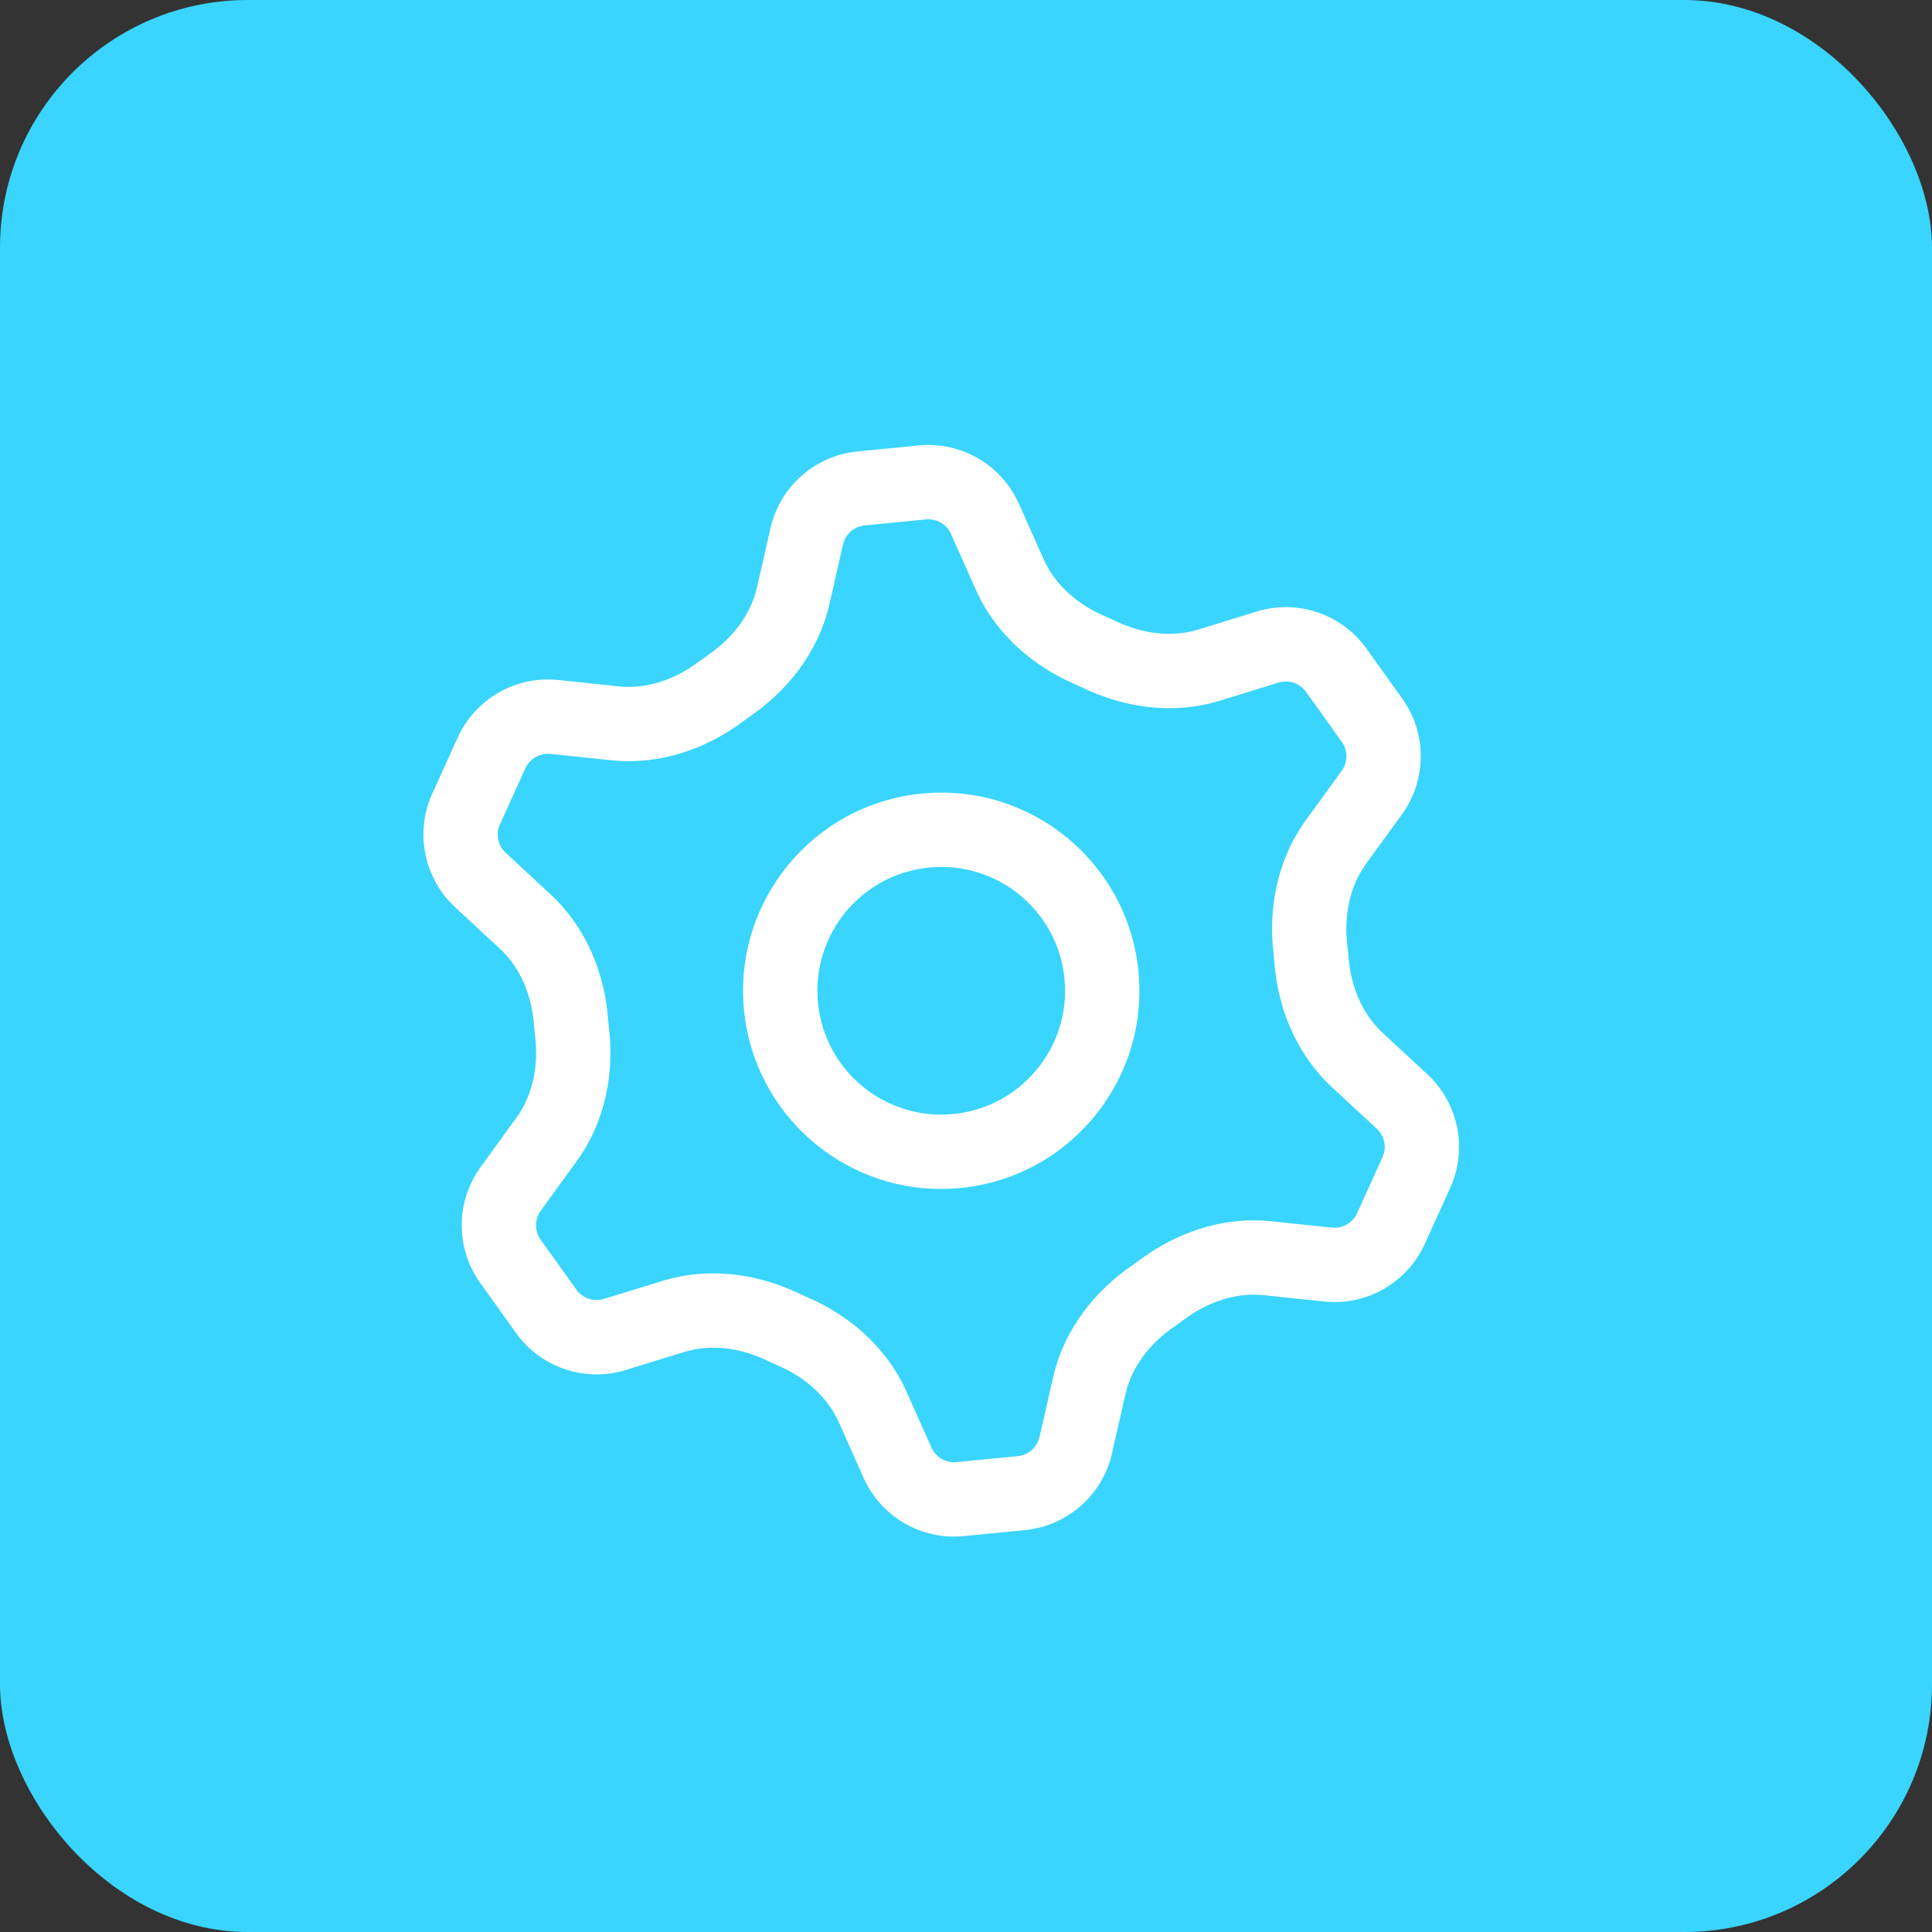 <?xml version="1.0" encoding="UTF-8"?> <svg xmlns="http://www.w3.org/2000/svg" width="39" height="39" viewBox="0 0 39 39" fill="none"><rect x="0" y="0" width="39" height="39" fill="#333333" stroke="none"/><rect width="39" height="39" rx="5" fill="#39D5FF"></rect><path fill-rule="evenodd" clip-rule="evenodd" d="M19.39 23.981C21.589 23.765 23.197 21.808 22.981 19.61C22.766 17.411 20.809 15.804 18.61 16.019C16.412 16.235 14.804 18.192 15.019 20.39C15.235 22.589 17.192 24.197 19.39 23.981ZM21.488 19.756C21.623 21.13 20.618 22.354 19.244 22.488C17.87 22.623 16.647 21.618 16.512 20.244C16.378 18.87 17.382 17.647 18.756 17.512C20.131 17.377 21.354 18.382 21.488 19.756Z" fill="white"></path><path fill-rule="evenodd" clip-rule="evenodd" d="M14.308 13.212C14.782 12.884 15.154 12.416 15.282 11.854L15.554 10.659C15.746 9.82 16.453 9.197 17.309 9.113L18.545 8.992C19.402 8.908 20.216 9.382 20.567 10.168L21.066 11.287C21.301 11.814 21.757 12.201 22.285 12.431C22.367 12.466 22.449 12.504 22.53 12.542C23.051 12.789 23.643 12.878 24.195 12.707L25.367 12.345C26.189 12.091 27.082 12.392 27.583 13.092L28.306 14.102C28.807 14.802 28.804 15.744 28.299 16.441L27.577 17.435C27.239 17.901 27.131 18.489 27.196 19.061C27.206 19.15 27.215 19.24 27.222 19.331C27.27 19.904 27.49 20.46 27.912 20.851L28.813 21.686C29.444 22.272 29.63 23.195 29.274 23.979L28.761 25.11C28.405 25.894 27.588 26.363 26.732 26.273L25.512 26.145C24.938 26.085 24.374 26.287 23.911 26.631C23.839 26.684 23.766 26.737 23.692 26.788C23.218 27.116 22.846 27.584 22.718 28.146L22.446 29.341C22.255 30.18 21.548 30.803 20.691 30.887L19.455 31.008C18.598 31.092 17.784 30.619 17.433 29.832L16.934 28.713C16.7 28.187 16.244 27.799 15.715 27.57C15.633 27.534 15.552 27.497 15.471 27.458C14.949 27.211 14.357 27.122 13.806 27.293L12.634 27.655C11.811 27.909 10.918 27.608 10.417 26.908L9.694 25.898C9.193 25.198 9.196 24.256 9.702 23.559L10.423 22.565C10.761 22.099 10.87 21.511 10.805 20.939C10.794 20.85 10.786 20.76 10.778 20.67C10.731 20.096 10.511 19.54 10.089 19.149L9.188 18.314C8.557 17.729 8.371 16.805 8.726 16.021L9.239 14.89C9.595 14.106 10.413 13.637 11.269 13.727L12.489 13.855C13.063 13.915 13.627 13.713 14.09 13.369C14.162 13.316 14.235 13.264 14.308 13.212ZM16.745 12.187L17.017 10.992C17.065 10.783 17.241 10.627 17.456 10.606L18.692 10.485C18.906 10.464 19.11 10.582 19.197 10.779L19.696 11.898C20.117 12.842 20.898 13.463 21.687 13.806C21.754 13.835 21.821 13.866 21.887 13.897C22.665 14.266 23.649 14.446 24.637 14.141L25.809 13.779C26.015 13.715 26.238 13.79 26.363 13.965L27.086 14.975C27.212 15.15 27.211 15.386 27.084 15.56L26.363 16.554C25.758 17.389 25.608 18.375 25.706 19.23C25.714 19.305 25.721 19.379 25.727 19.453C25.798 20.312 26.136 21.25 26.892 21.951L27.793 22.786C27.951 22.933 27.997 23.163 27.908 23.359L27.395 24.49C27.306 24.686 27.102 24.803 26.888 24.781L25.668 24.654C24.639 24.546 23.709 24.913 23.017 25.427C22.958 25.47 22.898 25.513 22.838 25.555C22.131 26.044 21.485 26.805 21.256 27.813L20.984 29.008C20.936 29.218 20.759 29.373 20.545 29.394L19.309 29.515C19.095 29.536 18.891 29.418 18.803 29.221L18.304 28.102C17.884 27.158 17.102 26.537 16.314 26.194C16.246 26.165 16.18 26.134 16.114 26.103C15.335 25.734 14.352 25.554 13.363 25.86L12.191 26.221C11.986 26.285 11.762 26.21 11.637 26.035L10.914 25.025C10.789 24.85 10.79 24.614 10.916 24.44L11.637 23.446C12.243 22.611 12.393 21.625 12.295 20.77C12.286 20.695 12.279 20.621 12.273 20.547C12.203 19.688 11.865 18.75 11.108 18.049L10.208 17.214C10.05 17.067 10.004 16.837 10.092 16.641L10.605 15.51C10.694 15.314 10.899 15.197 11.113 15.219L12.333 15.346C13.362 15.454 14.292 15.087 14.984 14.574C15.043 14.53 15.102 14.487 15.162 14.445C15.869 13.956 16.515 13.195 16.745 12.187Z" fill="white"></path></svg> 